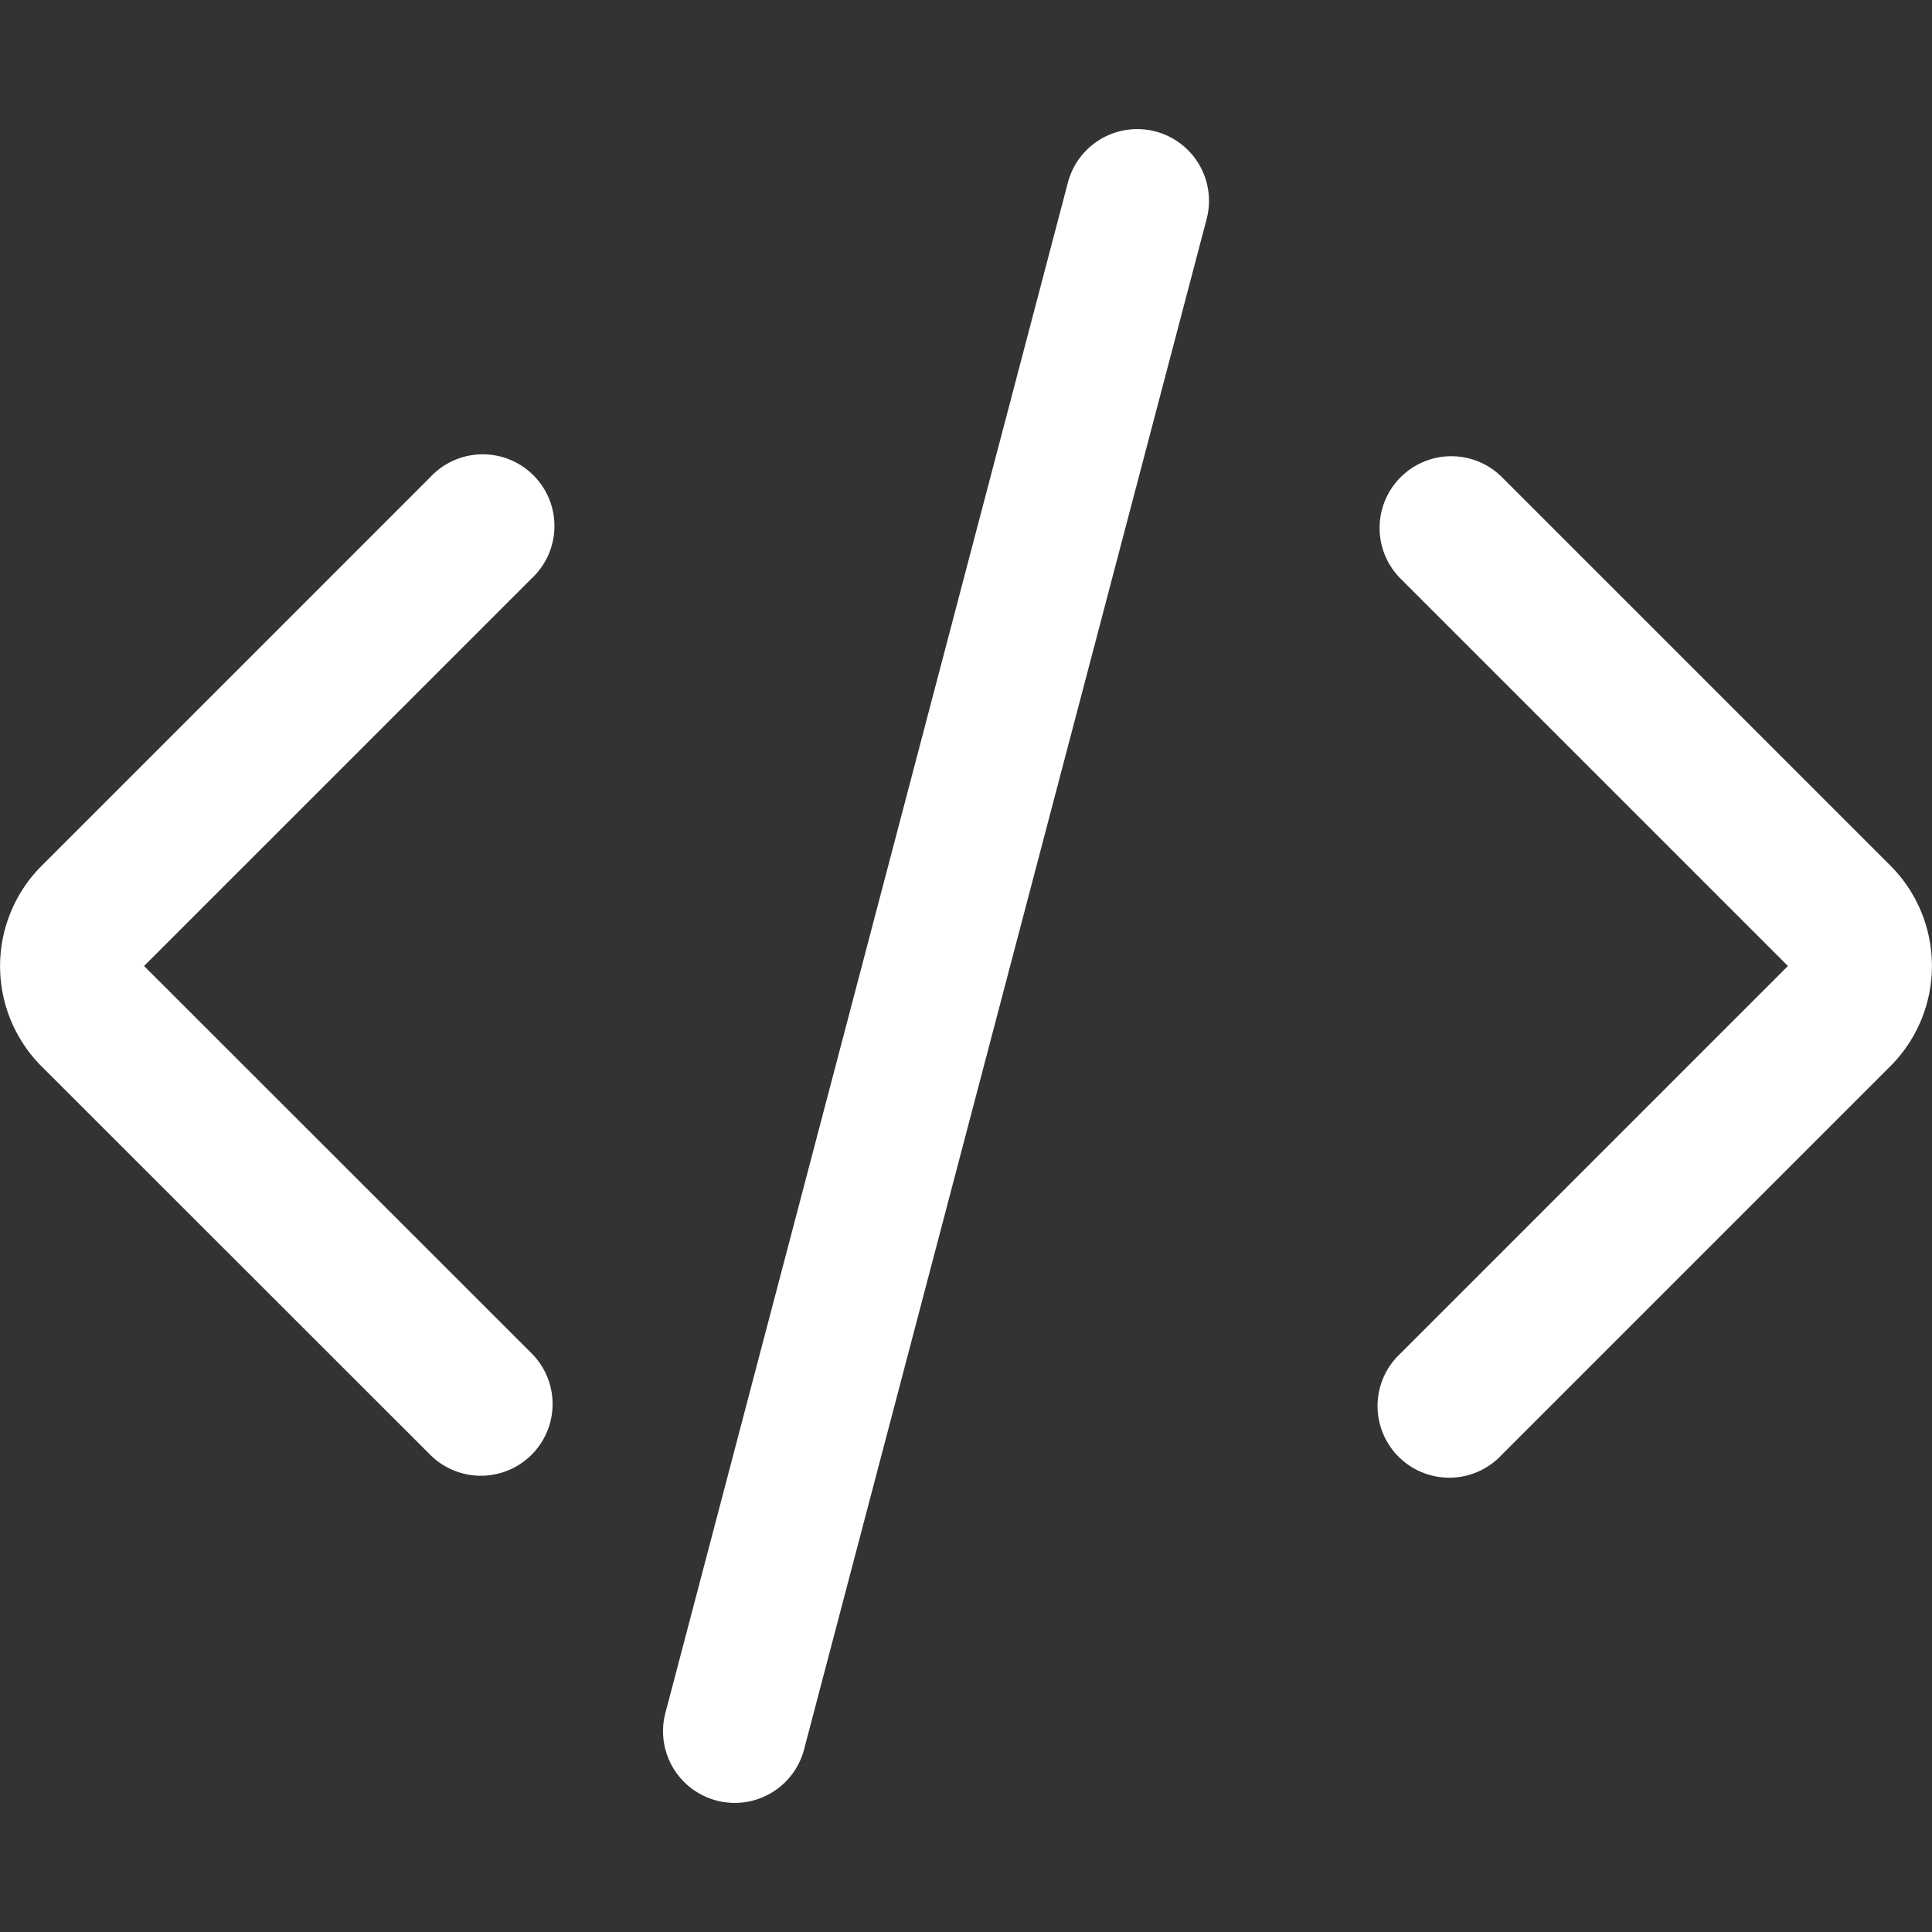 <svg viewBox="0 0 512 512" xmlns="http://www.w3.org/2000/svg" width="300" height="300" version="1.1" xmlns:xlink="http://www.w3.org/1999/xlink" xmlns:svgjs="http://svgjs.dev/svgjs"><rect x="0" y="0" width="512" height="512" fill="#333333" stroke="none"/><g width="100%" height="100%" transform="matrix(1,0,0,1,0,0)"><g id="EDIT_TOOLS_OUTLINE" data-name="EDIT TOOLS OUTLINE"><path d="m194.73 477.79a19 19 0 0 0 18.36-14.18l106.68-405.55a19 19 0 1 0 -36.77-9.67l-106.66 405.55a19 19 0 0 0 13.54 23.22 19.34 19.34 0 0 0 4.85.63z" fill="#ffffff" fill-opacity="1" data-original-color="#000000ff" stroke="none" stroke-opacity="1"/><path d="m114 385.52a19 19 0 1 0 26.88-26.87l-102.7-102.65 102.65-102.65a19 19 0 1 0 -26.83-26.87l-103 103a37.59 37.59 0 0 0 0 53.1z" fill="#ffffff" fill-opacity="1" data-original-color="#000000ff" stroke="none" stroke-opacity="1"/><path d="m371.17 126.48a19 19 0 0 0 0 26.87l102.65 102.65-102.65 102.65a19 19 0 1 0 26.83 26.87l103-103a37.59 37.59 0 0 0 0-53.1l-103-103a19 19 0 0 0 -26.83.06z" fill="#ffffff" fill-opacity="1" data-original-color="#000000ff" stroke="none" stroke-opacity="1"/></g></g></svg>
